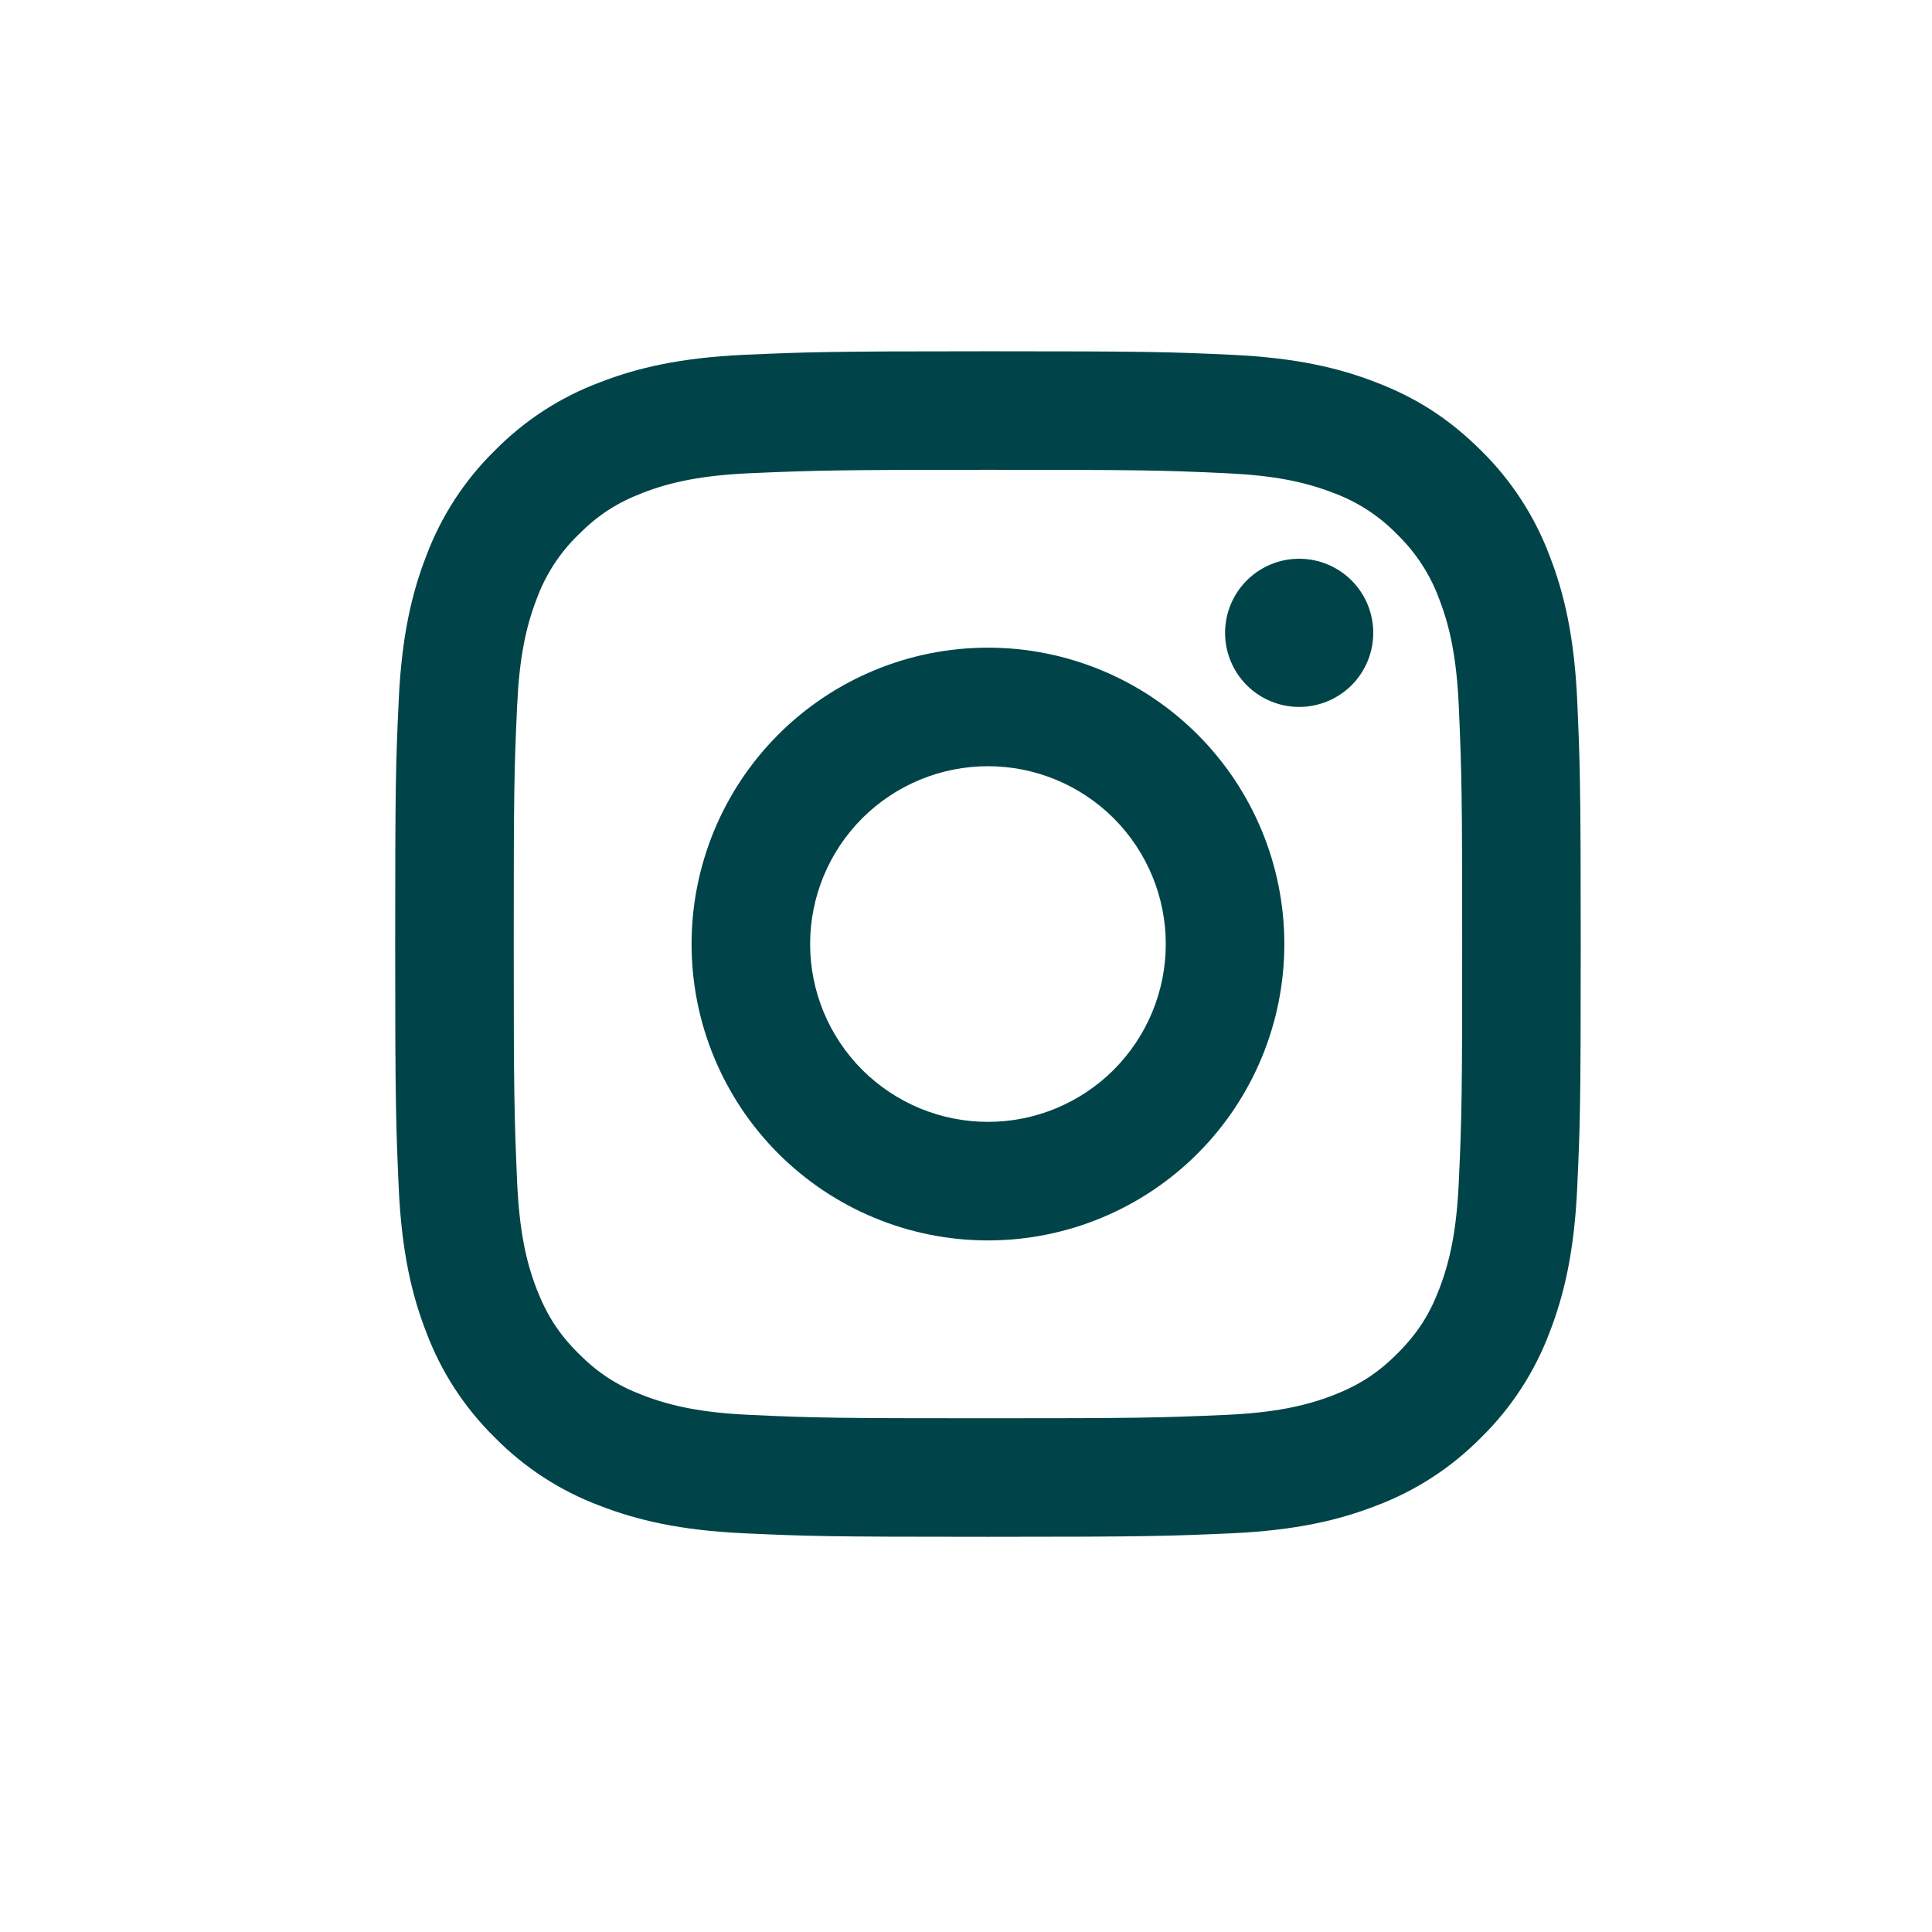 <svg width="44" height="44" viewBox="0 0 44 44" fill="none" xmlns="http://www.w3.org/2000/svg">
<path d="M22.5 17.45C21.426 17.45 20.396 17.877 19.636 18.636C18.877 19.396 18.45 20.426 18.45 21.5C18.45 22.574 18.877 23.604 19.636 24.364C20.396 25.123 21.426 25.55 22.5 25.55C23.574 25.55 24.604 25.123 25.364 24.364C26.123 23.604 26.55 22.574 26.55 21.5C26.55 20.426 26.123 19.396 25.364 18.636C24.604 17.877 23.574 17.45 22.5 17.45ZM22.5 14.75C24.29 14.75 26.007 15.461 27.273 16.727C28.539 17.993 29.25 19.71 29.25 21.5C29.25 23.29 28.539 25.007 27.273 26.273C26.007 27.539 24.29 28.25 22.5 28.25C20.71 28.25 18.993 27.539 17.727 26.273C16.461 25.007 15.75 23.29 15.75 21.5C15.75 19.71 16.461 17.993 17.727 16.727C18.993 15.461 20.71 14.75 22.5 14.75ZM31.275 14.412C31.275 14.86 31.097 15.289 30.781 15.606C30.464 15.922 30.035 16.1 29.587 16.1C29.14 16.1 28.711 15.922 28.394 15.606C28.078 15.289 27.9 14.86 27.9 14.412C27.9 13.965 28.078 13.536 28.394 13.219C28.711 12.903 29.14 12.725 29.587 12.725C30.035 12.725 30.464 12.903 30.781 13.219C31.097 13.536 31.275 13.965 31.275 14.412ZM22.5 10.7C19.16 10.7 18.615 10.71 17.061 10.778C16.003 10.828 15.292 10.97 14.633 11.226C14.048 11.453 13.625 11.725 13.175 12.175C12.753 12.584 12.428 13.082 12.225 13.633C11.969 14.295 11.827 15.004 11.778 16.061C11.708 17.551 11.7 18.072 11.7 21.5C11.7 24.84 11.71 25.385 11.778 26.939C11.828 27.996 11.97 28.708 12.225 29.365C12.455 29.952 12.725 30.375 13.173 30.823C13.628 31.277 14.05 31.548 14.631 31.772C15.298 32.03 16.008 32.173 17.061 32.222C18.551 32.292 19.072 32.3 22.5 32.3C25.84 32.3 26.385 32.291 27.939 32.222C28.995 32.172 29.706 32.03 30.365 31.775C30.95 31.547 31.375 31.275 31.823 30.827C32.278 30.372 32.549 29.95 32.773 29.369C33.03 28.704 33.173 27.992 33.222 26.939C33.292 25.449 33.3 24.928 33.3 21.5C33.3 18.16 33.291 17.615 33.222 16.061C33.172 15.005 33.03 14.292 32.773 13.633C32.57 13.083 32.246 12.585 31.824 12.175C31.416 11.753 30.918 11.428 30.366 11.225C29.705 10.969 28.995 10.827 27.939 10.778C26.449 10.708 25.928 10.7 22.5 10.7ZM22.5 8C26.168 8 26.626 8.014 28.065 8.081C29.503 8.149 30.481 8.374 31.343 8.709C32.233 9.052 32.984 9.516 33.735 10.265C34.421 10.94 34.952 11.757 35.291 12.658C35.625 13.517 35.852 14.498 35.919 15.935C35.983 17.374 36 17.832 36 21.5C36 25.168 35.986 25.626 35.919 27.065C35.852 28.503 35.625 29.481 35.291 30.343C34.953 31.244 34.422 32.06 33.735 32.735C33.06 33.421 32.243 33.952 31.343 34.291C30.483 34.625 29.503 34.852 28.065 34.919C26.626 34.983 26.168 35 22.5 35C18.832 35 18.374 34.986 16.935 34.919C15.498 34.852 14.519 34.625 13.658 34.291C12.756 33.953 11.94 33.422 11.265 32.735C10.579 32.06 10.047 31.244 9.709 30.343C9.374 29.483 9.149 28.503 9.081 27.065C9.018 25.626 9 25.168 9 21.5C9 17.832 9.014 17.374 9.081 15.935C9.149 14.496 9.374 13.519 9.709 12.658C10.047 11.756 10.578 10.939 11.265 10.265C11.94 9.578 12.756 9.047 13.658 8.709C14.519 8.374 15.496 8.149 16.935 8.081C18.374 8.018 18.832 8 22.5 8Z" fill="#004449"/>
</svg>
